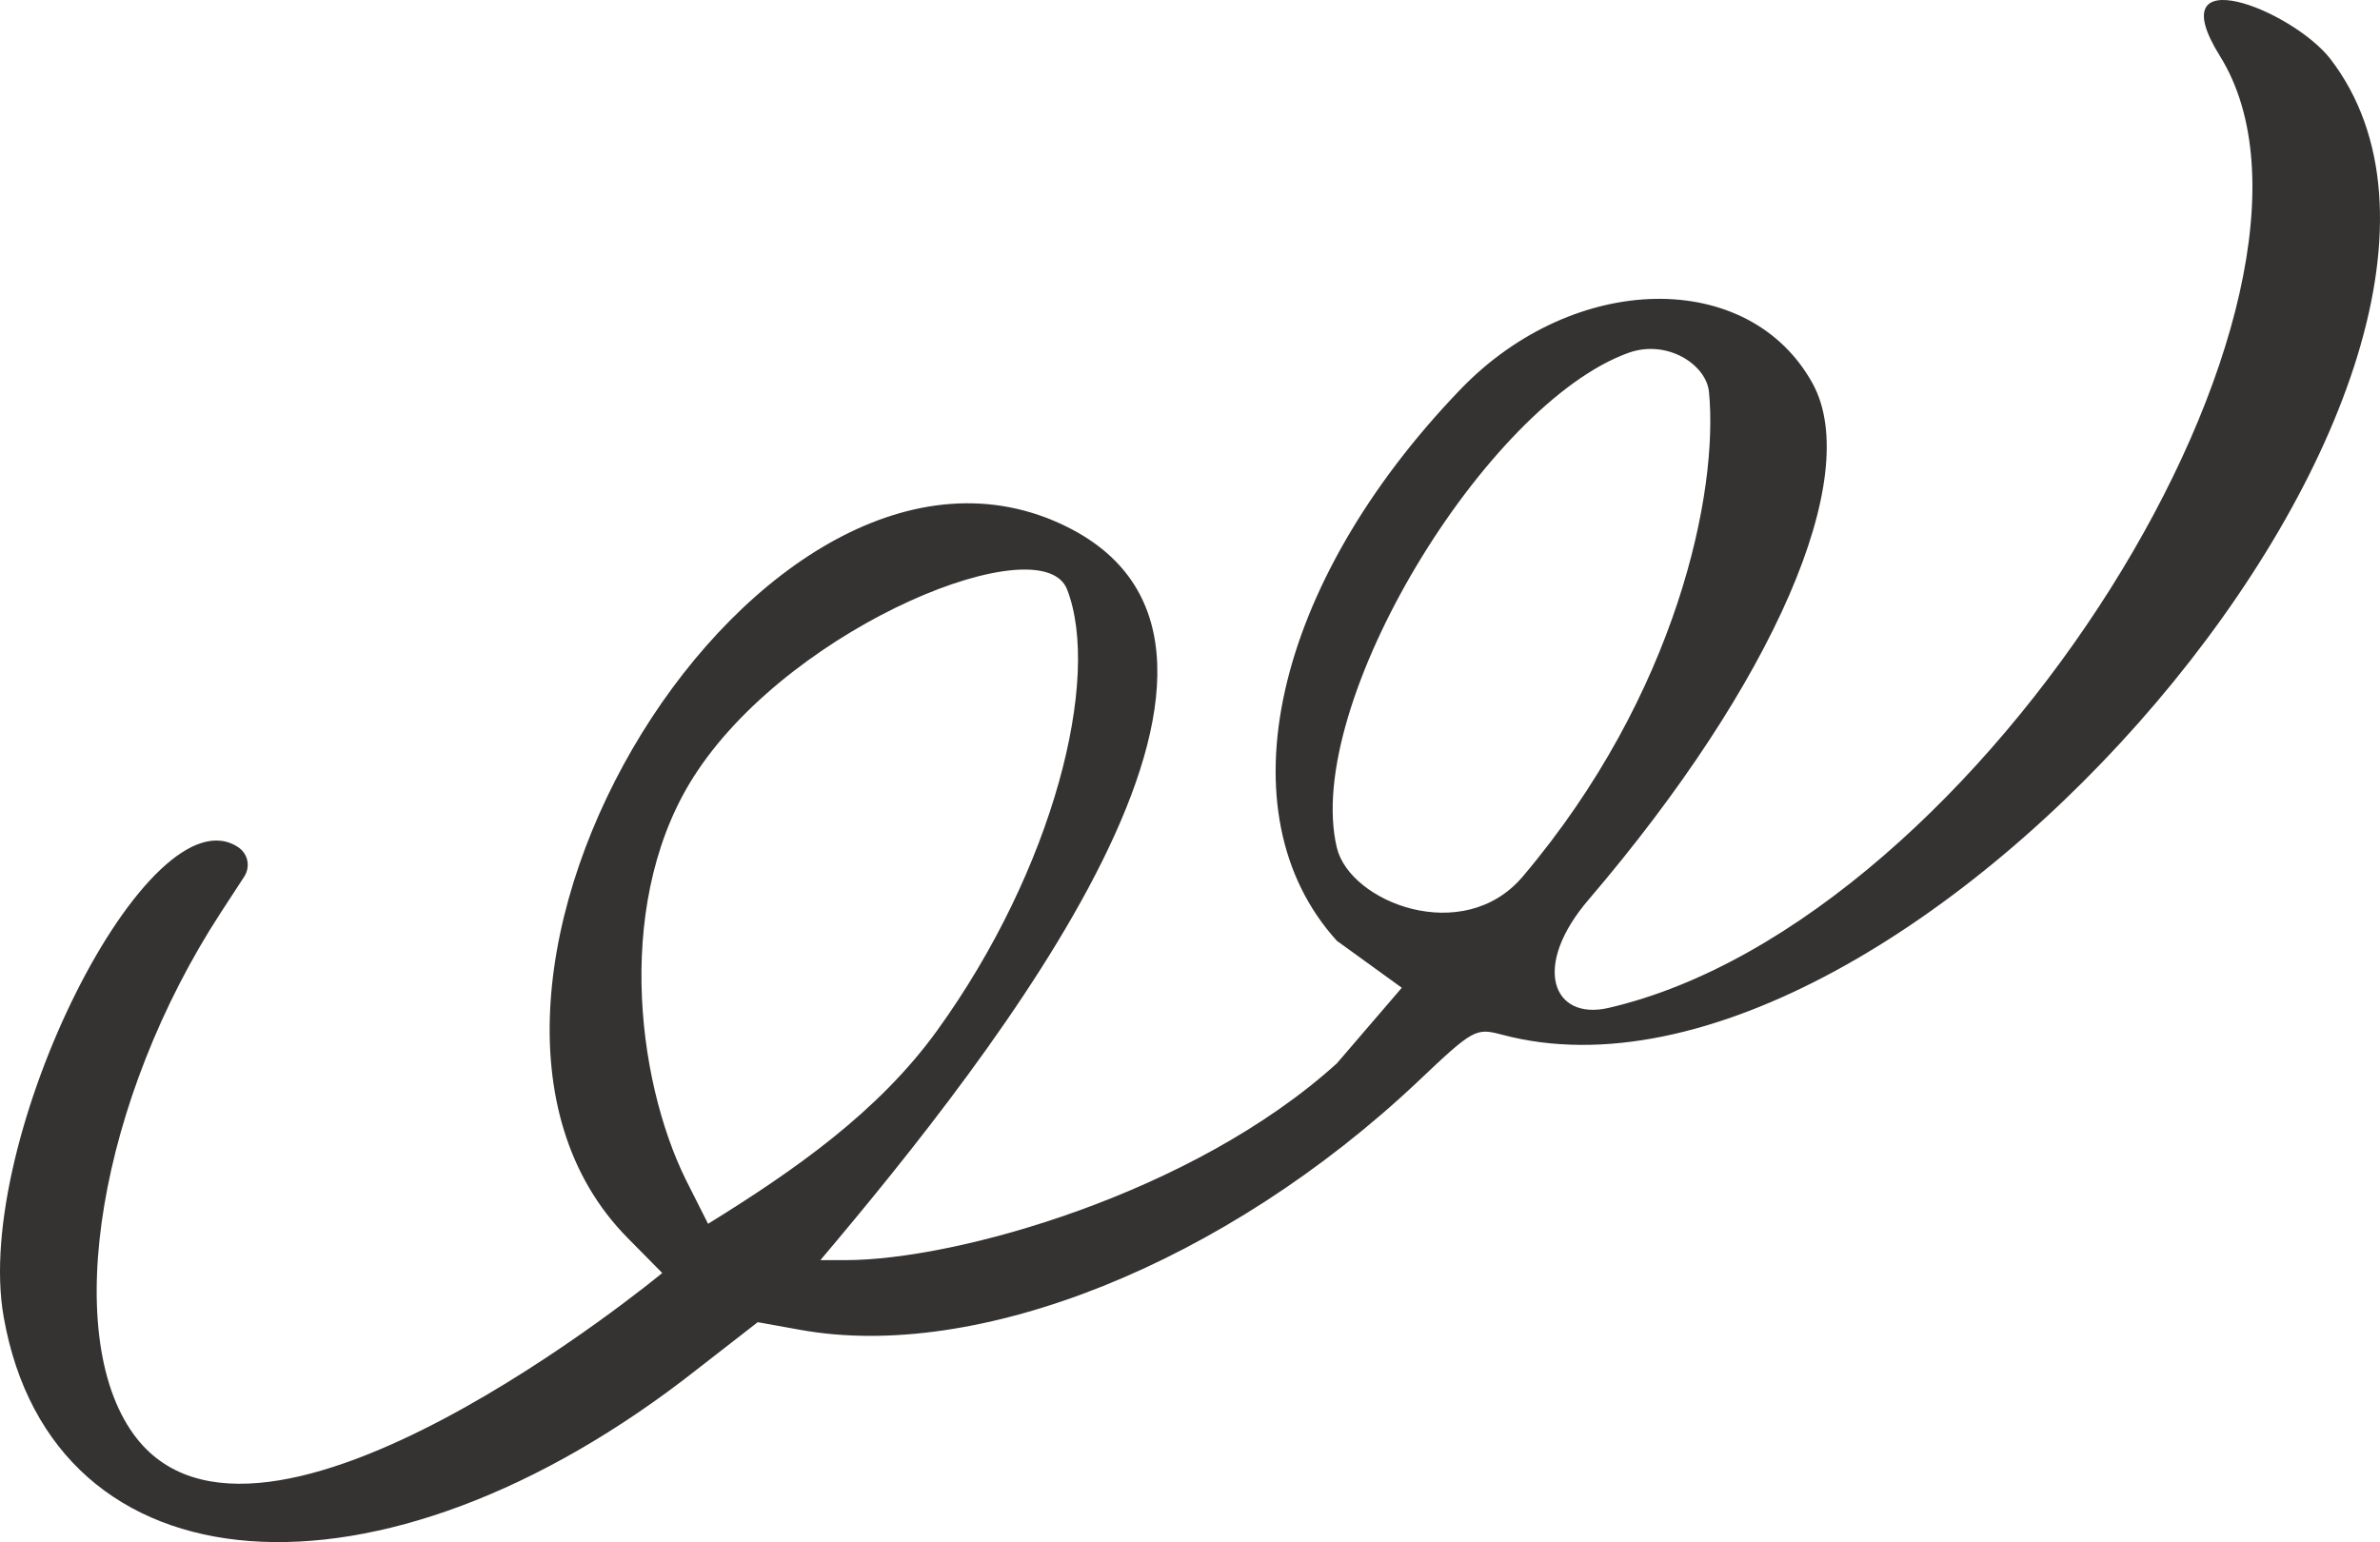 <?xml version="1.0" encoding="UTF-8"?> <svg xmlns="http://www.w3.org/2000/svg" width="179" height="116" viewBox="0 0 179 116" fill="none"> <path fill-rule="evenodd" clip-rule="evenodd" d="M166.971 4.231C178.061 22.104 149.248 69.271 120.977 75.817C116.782 76.785 115.141 72.705 119.508 67.639C133.413 51.36 140.136 35.878 136.344 28.877C131.575 20.169 118.416 20.396 109.854 29.276C95.719 43.961 91.869 61.207 100.546 70.769L105.43 74.301L100.546 79.987C89.743 89.777 71.93 94.789 63.598 94.789H61.702C74.975 79.08 98.764 48.855 80.262 39.635C57.392 28.251 28.834 74.583 47.221 93.138L49.807 95.757C49.75 95.814 19.41 120.858 10.044 107.881C4.528 100.253 7.516 82.608 16.595 68.663L18.376 65.931C18.836 65.191 18.663 64.281 17.974 63.768C11.251 59.101 -2.08 85.739 0.276 99.058C3.953 119.947 28.547 121.826 52.45 102.986L56.99 99.457L60.15 100.026C73.539 102.473 92.156 95.017 106.637 81.357C110.831 77.372 111.004 77.315 112.957 77.828C143.354 85.967 193.058 27.511 175.245 4.402C172.315 0.702 162.317 -3.225 166.971 4.231ZM128.529 29.446C129.276 36.96 126.137 52.214 114.53 65.931C110.048 71.225 101.522 67.867 100.546 63.768C97.96 53.011 111.806 30.349 122.494 26.536C125.367 25.511 128.299 27.397 128.529 29.446ZM80.262 44.353C82.836 51.002 79.26 65.36 70.488 77.511C66.047 83.663 59.706 88.063 53.255 92.057L51.589 88.756C47.796 81.072 46.187 67.335 52.45 58C59.863 46.901 78.423 39.515 80.262 44.353Z" fill="#353232"></path> </svg> 